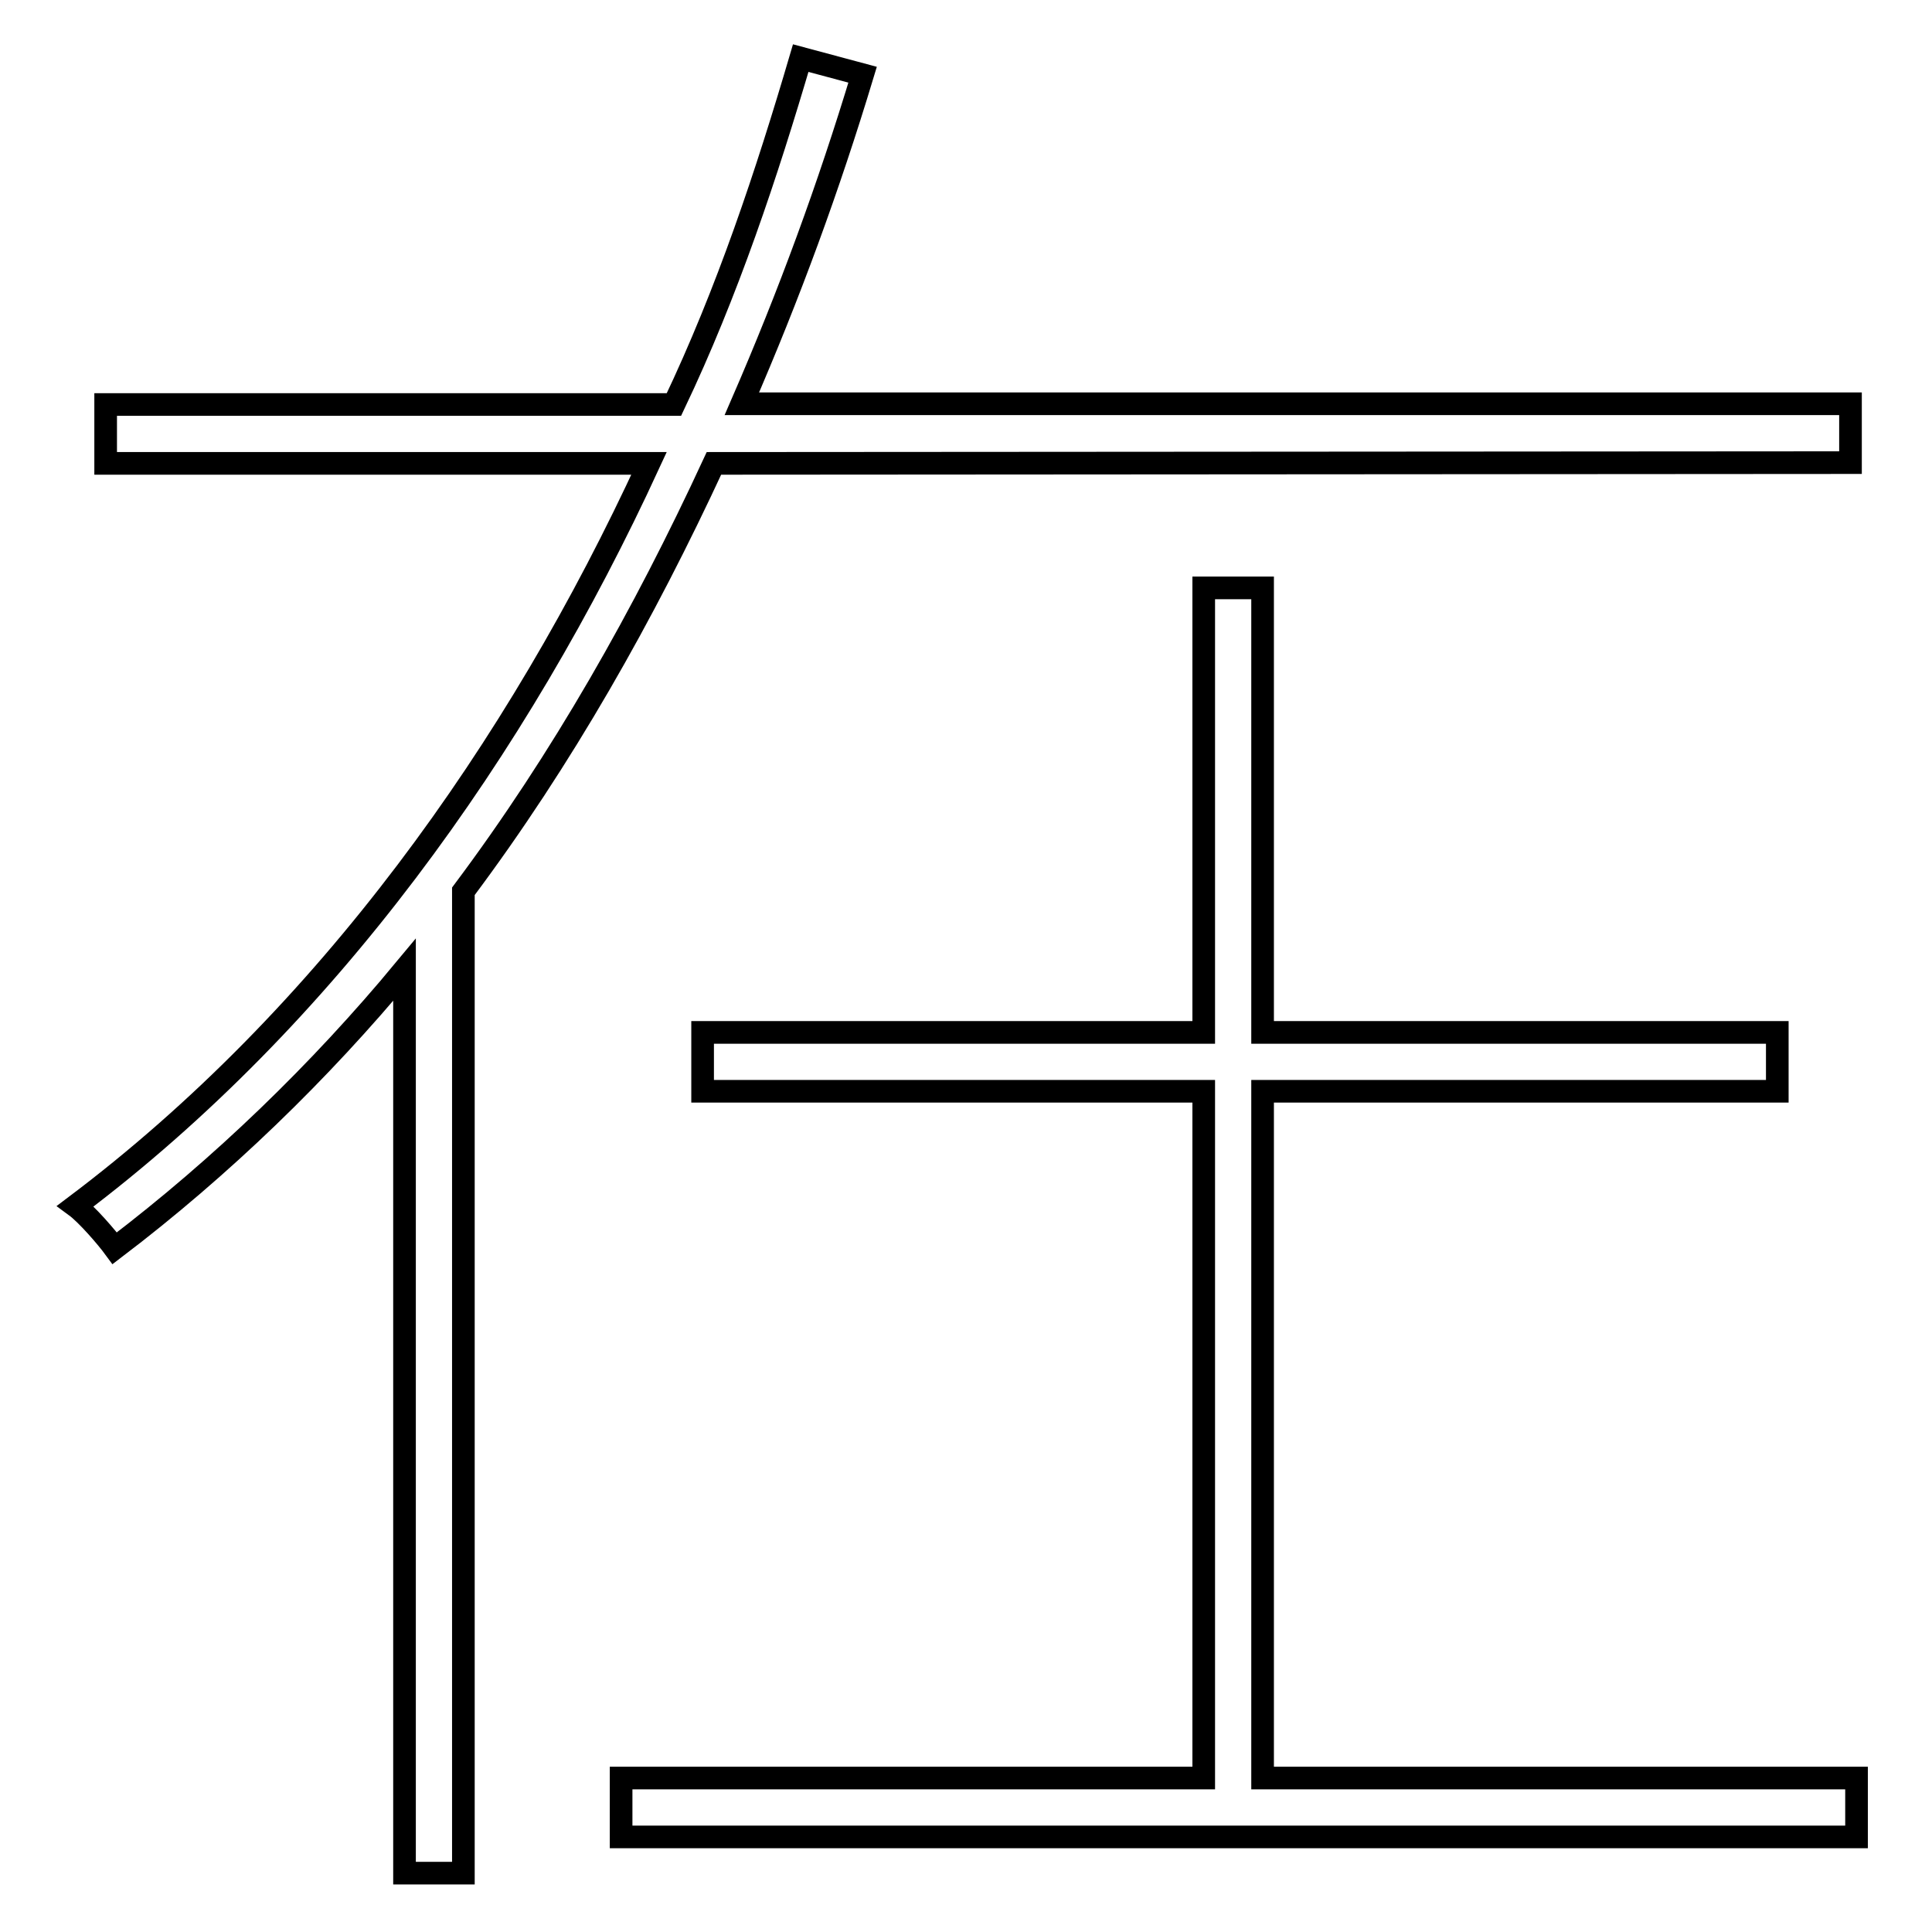 <?xml version="1.0" encoding="utf-8"?>
<!-- Svg Vector Icons : http://www.onlinewebfonts.com/icon -->
<!DOCTYPE svg PUBLIC "-//W3C//DTD SVG 1.1//EN" "http://www.w3.org/Graphics/SVG/1.1/DTD/svg11.dtd">
<svg version="1.1" xmlns="http://www.w3.org/2000/svg" xmlns:xlink="http://www.w3.org/1999/xlink" x="0px" y="0px" viewBox="0 0 256 256" enable-background="new 0 0 256 256" xml:space="preserve">
<g><g><path stroke-width="3" fill-opacity="0" stroke="#000000"  d="M94.6,61.4c-9.3,20.1-20.1,39.2-33.2,56.7v130.1h-7.8V128.5c-11.2,13.5-24.2,26.1-38.4,36.9c-1.1-1.5-3.7-4.5-5.2-5.6c33.2-25,58.5-60.4,76-98.4h-72v-7.8h75.3c7.1-14.9,12.3-30.6,16.8-45.9l8.2,2.2c-4.5,14.9-9.7,29.1-16,43.6h146.9v7.8L94.6,61.4L94.6,61.4z M246,235.6v7.8H82.3v-7.8h77.2v-91H93.1v-7.8h66.4V77.9h7.8v58.9h68.2v7.8h-68.2v91H246z"/></g></g>
</svg>